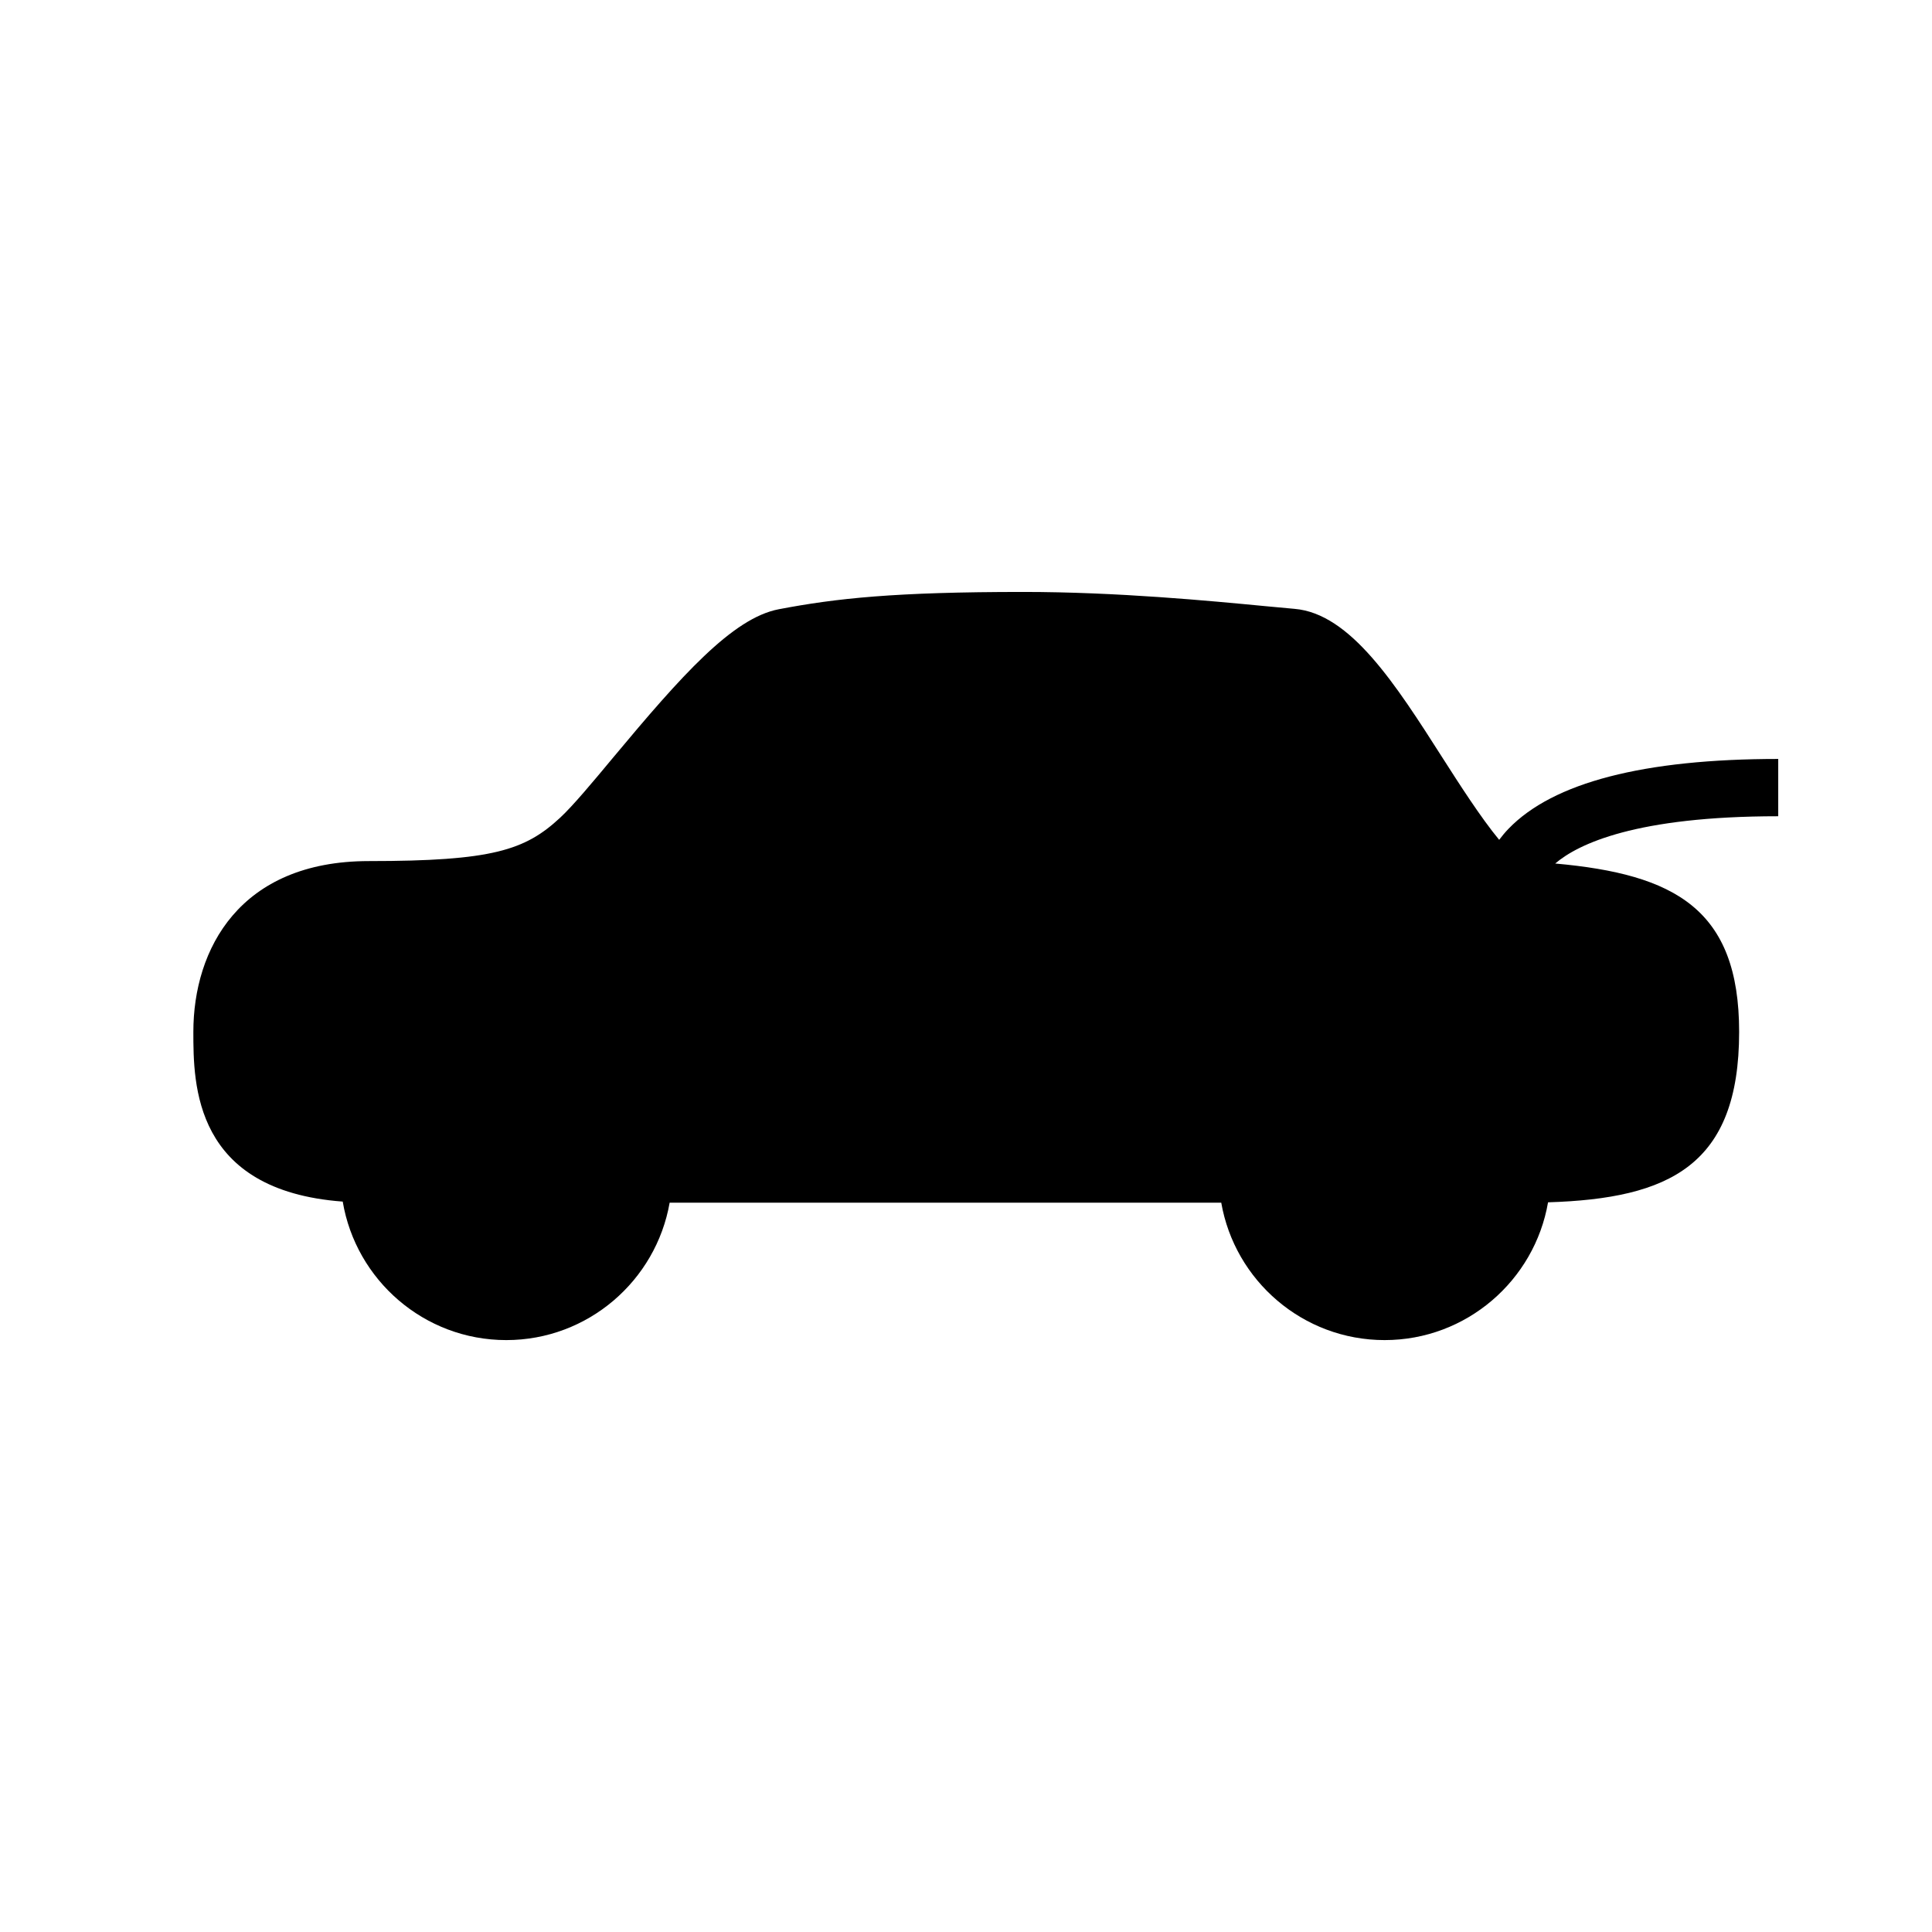 <?xml version="1.0" encoding="UTF-8"?>
<!-- Uploaded to: SVG Repo, www.svgrepo.com, Generator: SVG Repo Mixer Tools -->
<svg fill="#000000" width="800px" height="800px" version="1.1" viewBox="144 144 512 512" xmlns="http://www.w3.org/2000/svg">
 <path d="m615.25 345.13c-35.605 0-59.656 6.227-71.492 18.52-0.945 0.984-1.746 1.957-2.461 2.914-4.879-5.883-10.762-15.09-14.867-21.508-12.633-19.801-24.562-38.477-39.398-39.707-1.977-0.172-4.578-0.414-7.703-0.711-14.711-1.41-39.324-3.766-64.098-3.766-34.121 0-49.613 1.68-64.848 4.586-12.27 2.336-25.902 17.727-43.824 39.223-5.512 6.633-10.73 12.879-14.094 16.004-9.301 8.641-17.941 11.512-50.703 11.512-34.297 0-46.52 23.391-46.52 45.262 0 13.91 0.062 42.031 39.586 44.977 3.488 20.789 21.562 36.703 43.34 36.703 21.656 0 39.688-15.762 43.297-36.414h146.18c3.59 20.648 21.613 36.414 43.297 36.414 21.695 0 39.746-15.82 43.309-36.512 32.188-1 50.641-9.77 50.641-45.168 0-32.598-17.098-41.777-48.742-44.617 6.113-5.215 21.398-12.527 59.102-12.527v-15.184z"/>
</svg>